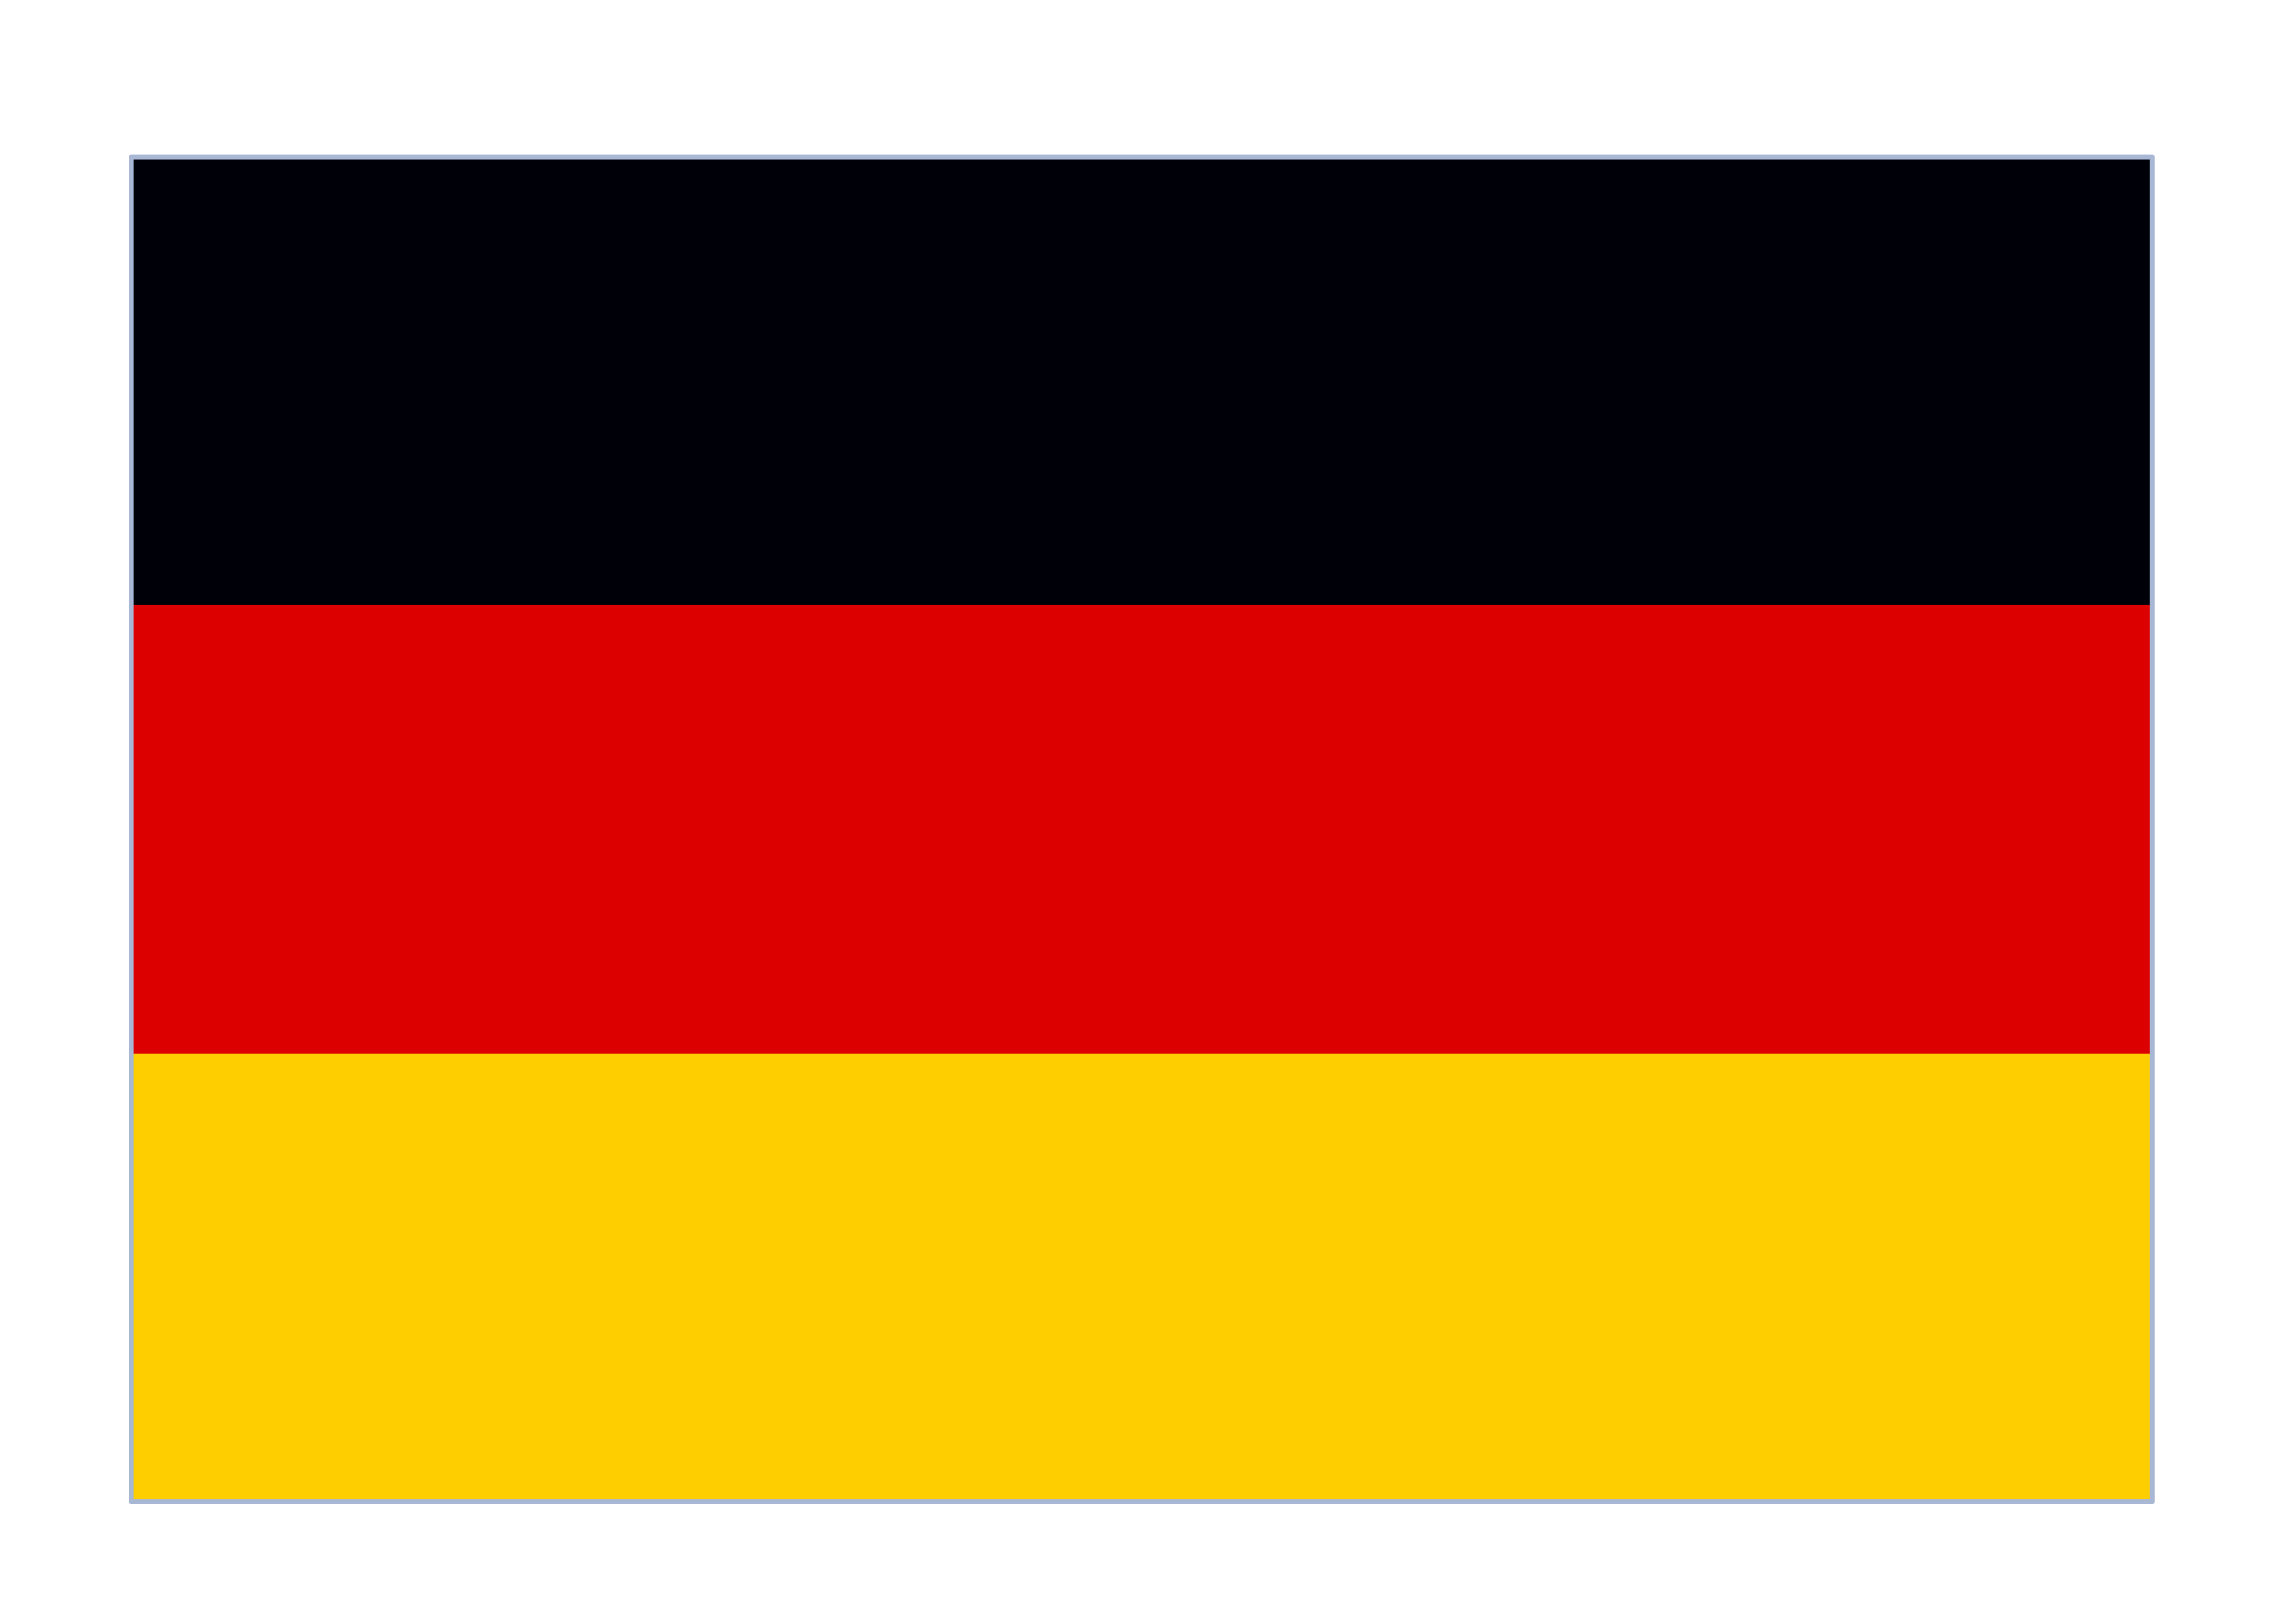 <svg width="41" height="29" viewBox="0 0 41 29" fill="none" xmlns="http://www.w3.org/2000/svg">
<g filter="url(#filter0_dd_2602_2996)">
<g clip-path="url(#clip0_2602_2996)">
<rect x="2.348" y="1.5" width="36.082" height="24" fill="white"/>
<path d="M38.429 1.5H2.348V25.5H38.429V1.5Z" fill="#000008"/>
<path d="M38.429 9.5H2.348V25.5H38.429V9.5Z" fill="#DD0000"/>
<path d="M38.429 17.5H2.348V25.5H38.429V17.5Z" fill="#FFCE00"/>
</g>
<rect x="2.348" y="1.5" width="36.082" height="24" stroke="#A8B7D4" stroke-width="0.081" stroke-linejoin="round"/>
</g>
<defs>
<filter id="filter0_dd_2602_2996" x="0.347" y="0.806" width="40.082" height="28" filterUnits="userSpaceOnUse" color-interpolation-filters="sRGB">
<feFlood flood-opacity="0" result="BackgroundImageFix"/>
<feColorMatrix in="SourceAlpha" type="matrix" values="0 0 0 0 0 0 0 0 0 0 0 0 0 0 0 0 0 0 127 0" result="hardAlpha"/>
<feOffset dy="1.306"/>
<feGaussianBlur stdDeviation="0.98"/>
<feComposite in2="hardAlpha" operator="out"/>
<feColorMatrix type="matrix" values="0 0 0 0 0.259 0 0 0 0 0.278 0 0 0 0 0.298 0 0 0 0.08 0"/>
<feBlend mode="normal" in2="BackgroundImageFix" result="effect1_dropShadow_2602_2996"/>
<feColorMatrix in="SourceAlpha" type="matrix" values="0 0 0 0 0 0 0 0 0 0 0 0 0 0 0 0 0 0 127 0" result="hardAlpha"/>
<feOffset/>
<feGaussianBlur stdDeviation="0.082"/>
<feComposite in2="hardAlpha" operator="out"/>
<feColorMatrix type="matrix" values="0 0 0 0 0.259 0 0 0 0 0.278 0 0 0 0 0.298 0 0 0 0.32 0"/>
<feBlend mode="normal" in2="effect1_dropShadow_2602_2996" result="effect2_dropShadow_2602_2996"/>
<feBlend mode="normal" in="SourceGraphic" in2="effect2_dropShadow_2602_2996" result="shape"/>
</filter>
<clipPath id="clip0_2602_2996">
<rect x="2.348" y="1.5" width="36.082" height="24" fill="white"/>
</clipPath>
</defs>
</svg>
